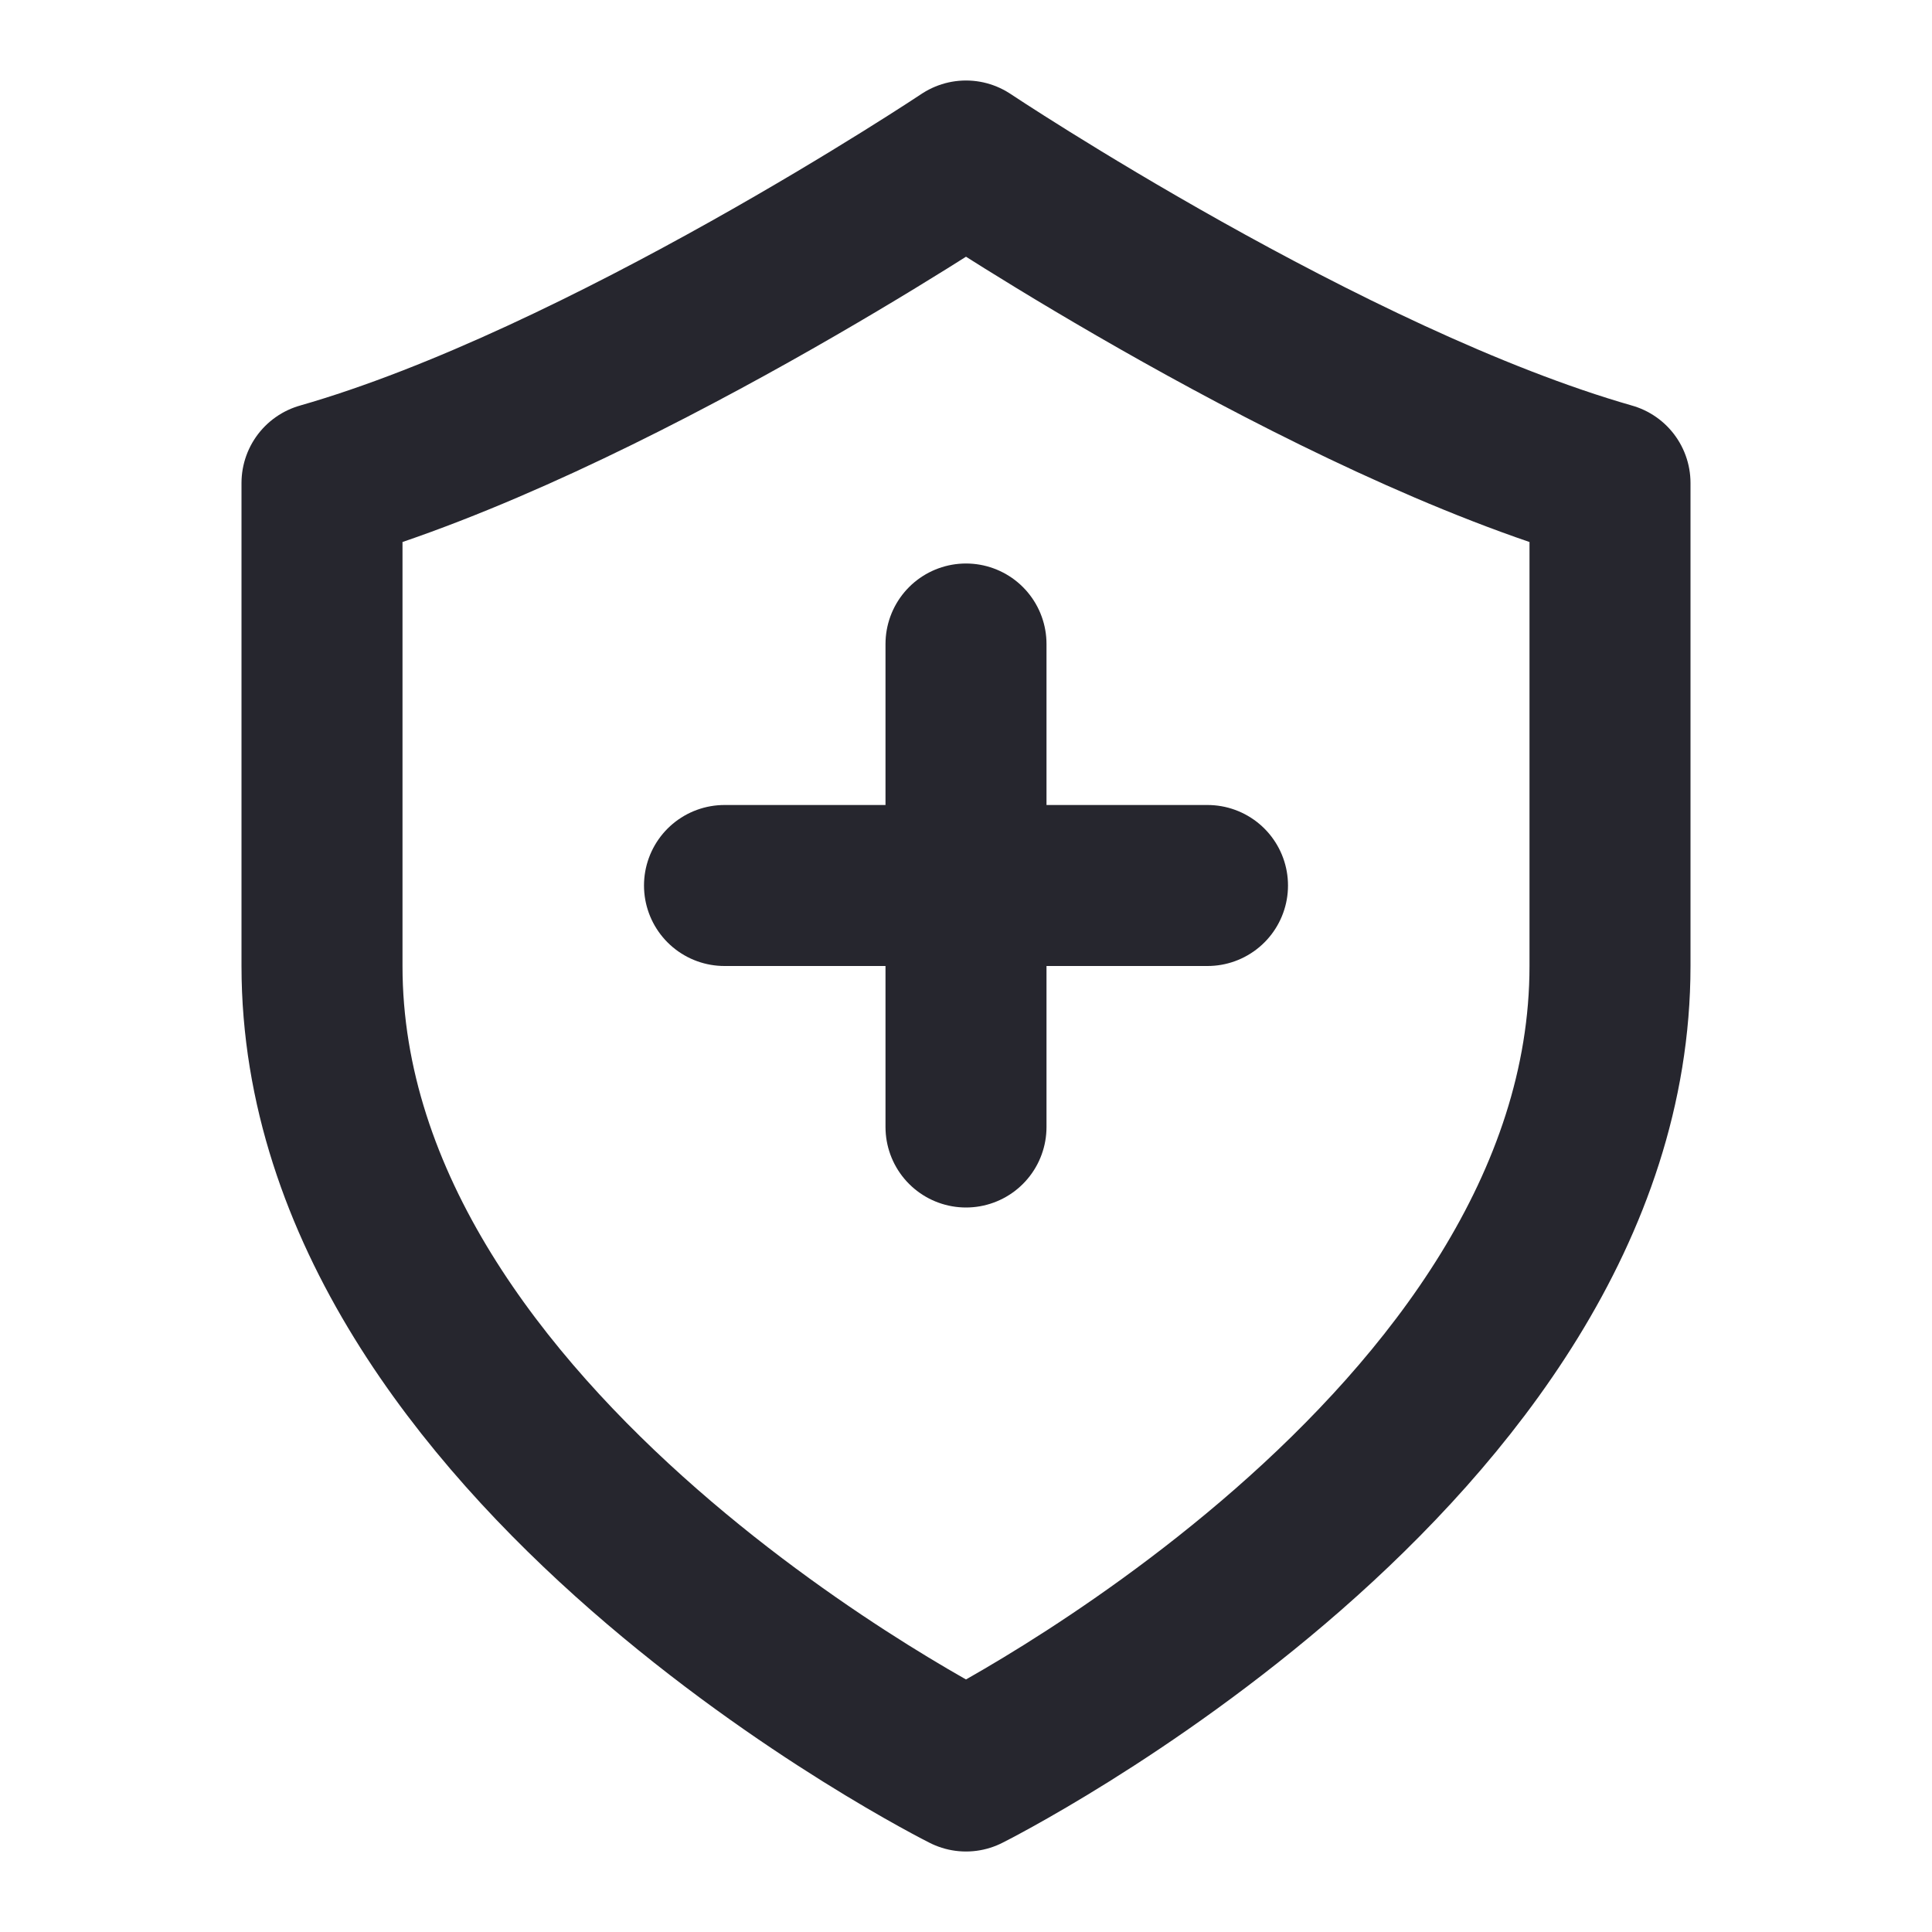 <svg width="24" height="24" viewBox="0 0 24 24" fill="none" xmlns="http://www.w3.org/2000/svg">
<path d="M12 22C12 22 20 18 20 12V6C16.5 5 12 2 12 2C12 2 7.5 5 4 6V12C4 18 12 22 12 22Z" stroke="#26262E" stroke-width="2" stroke-linecap="round" stroke-linejoin="round"/>
<path d="M9 11C9 11 9.857 11 12 11C14.143 11 15 11 15 11" stroke="#26262E" stroke-width="2" stroke-linecap="round" stroke-linejoin="round"/>
<path d="M12 14C12 14 12 13.143 12 11C12 8.857 12 8 12 8" stroke="#26262E" stroke-width="2" stroke-linecap="round" stroke-linejoin="round"/>
</svg>
